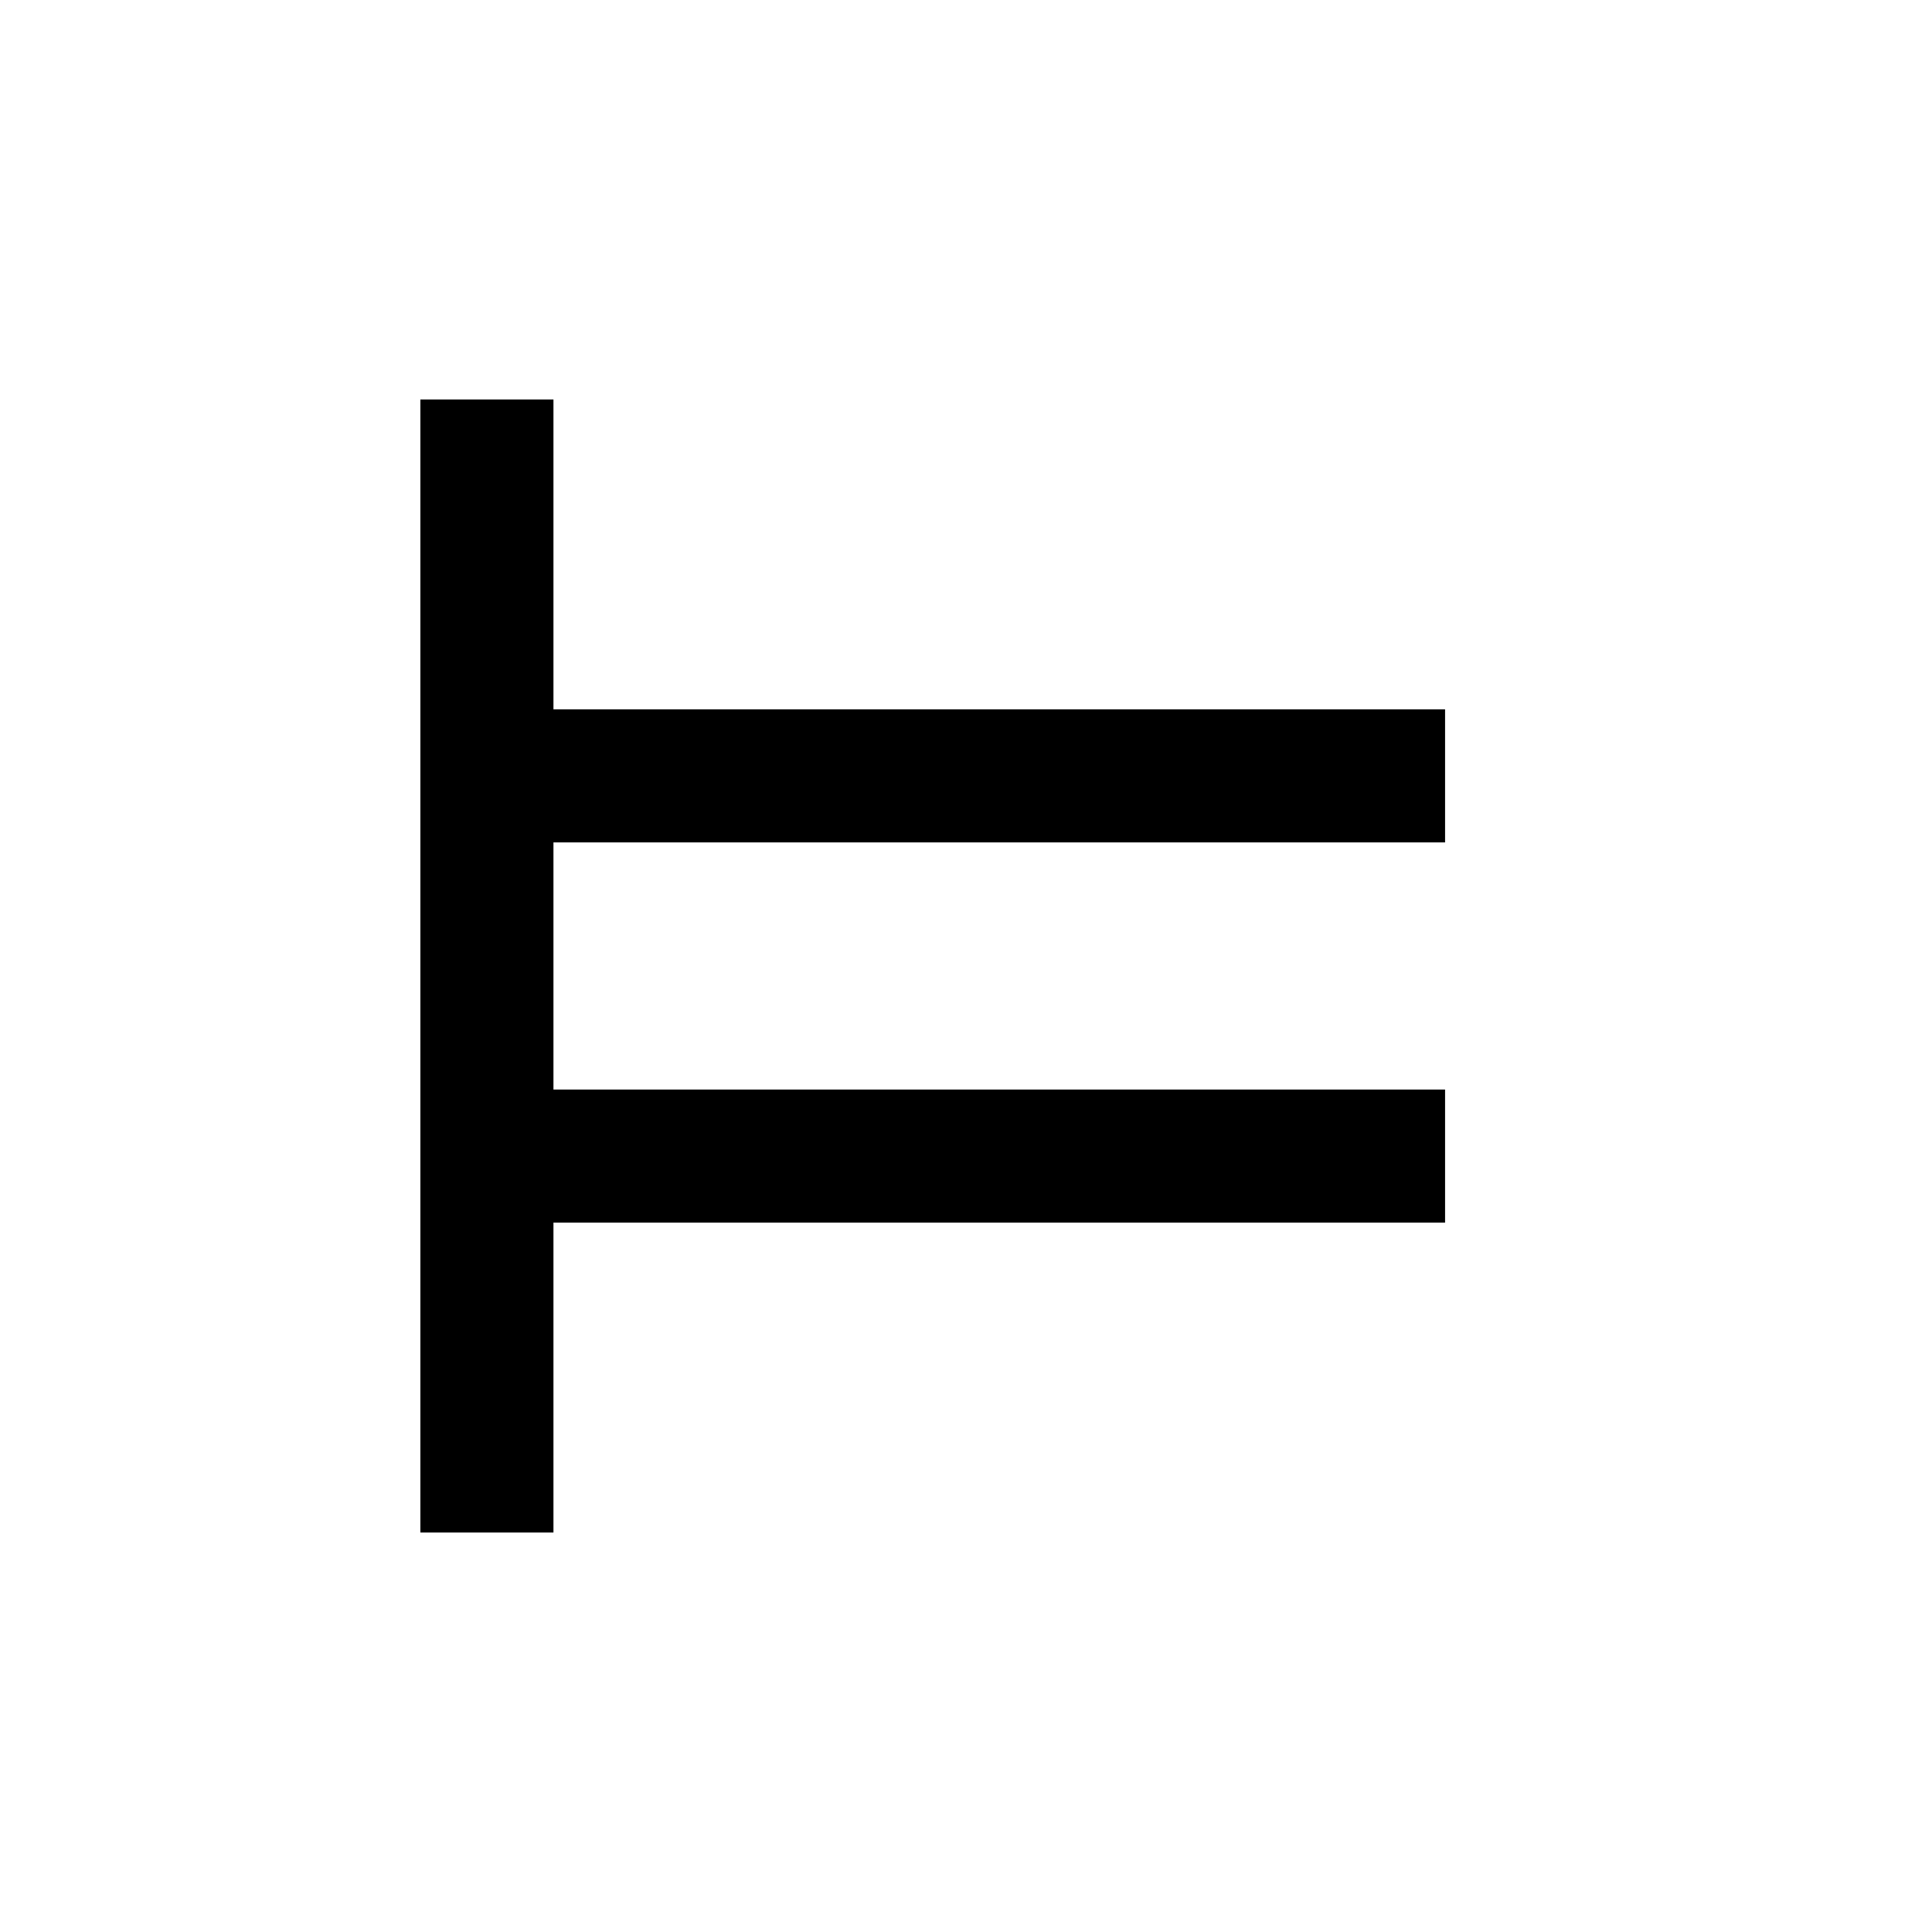 <?xml version="1.0" encoding="UTF-8"?>
<!-- Uploaded to: SVG Repo, www.svgrepo.com, Generator: SVG Repo Mixer Tools -->
<svg fill="#000000" width="800px" height="800px" version="1.1" viewBox="144 144 512 512" xmlns="http://www.w3.org/2000/svg">
 <path d="m526.96 367.25v-35.266h-236.29v-82.121h-35.266v300.27h35.266v-82.121h236.29v-35.266h-236.29v-65.496z"/>
</svg>